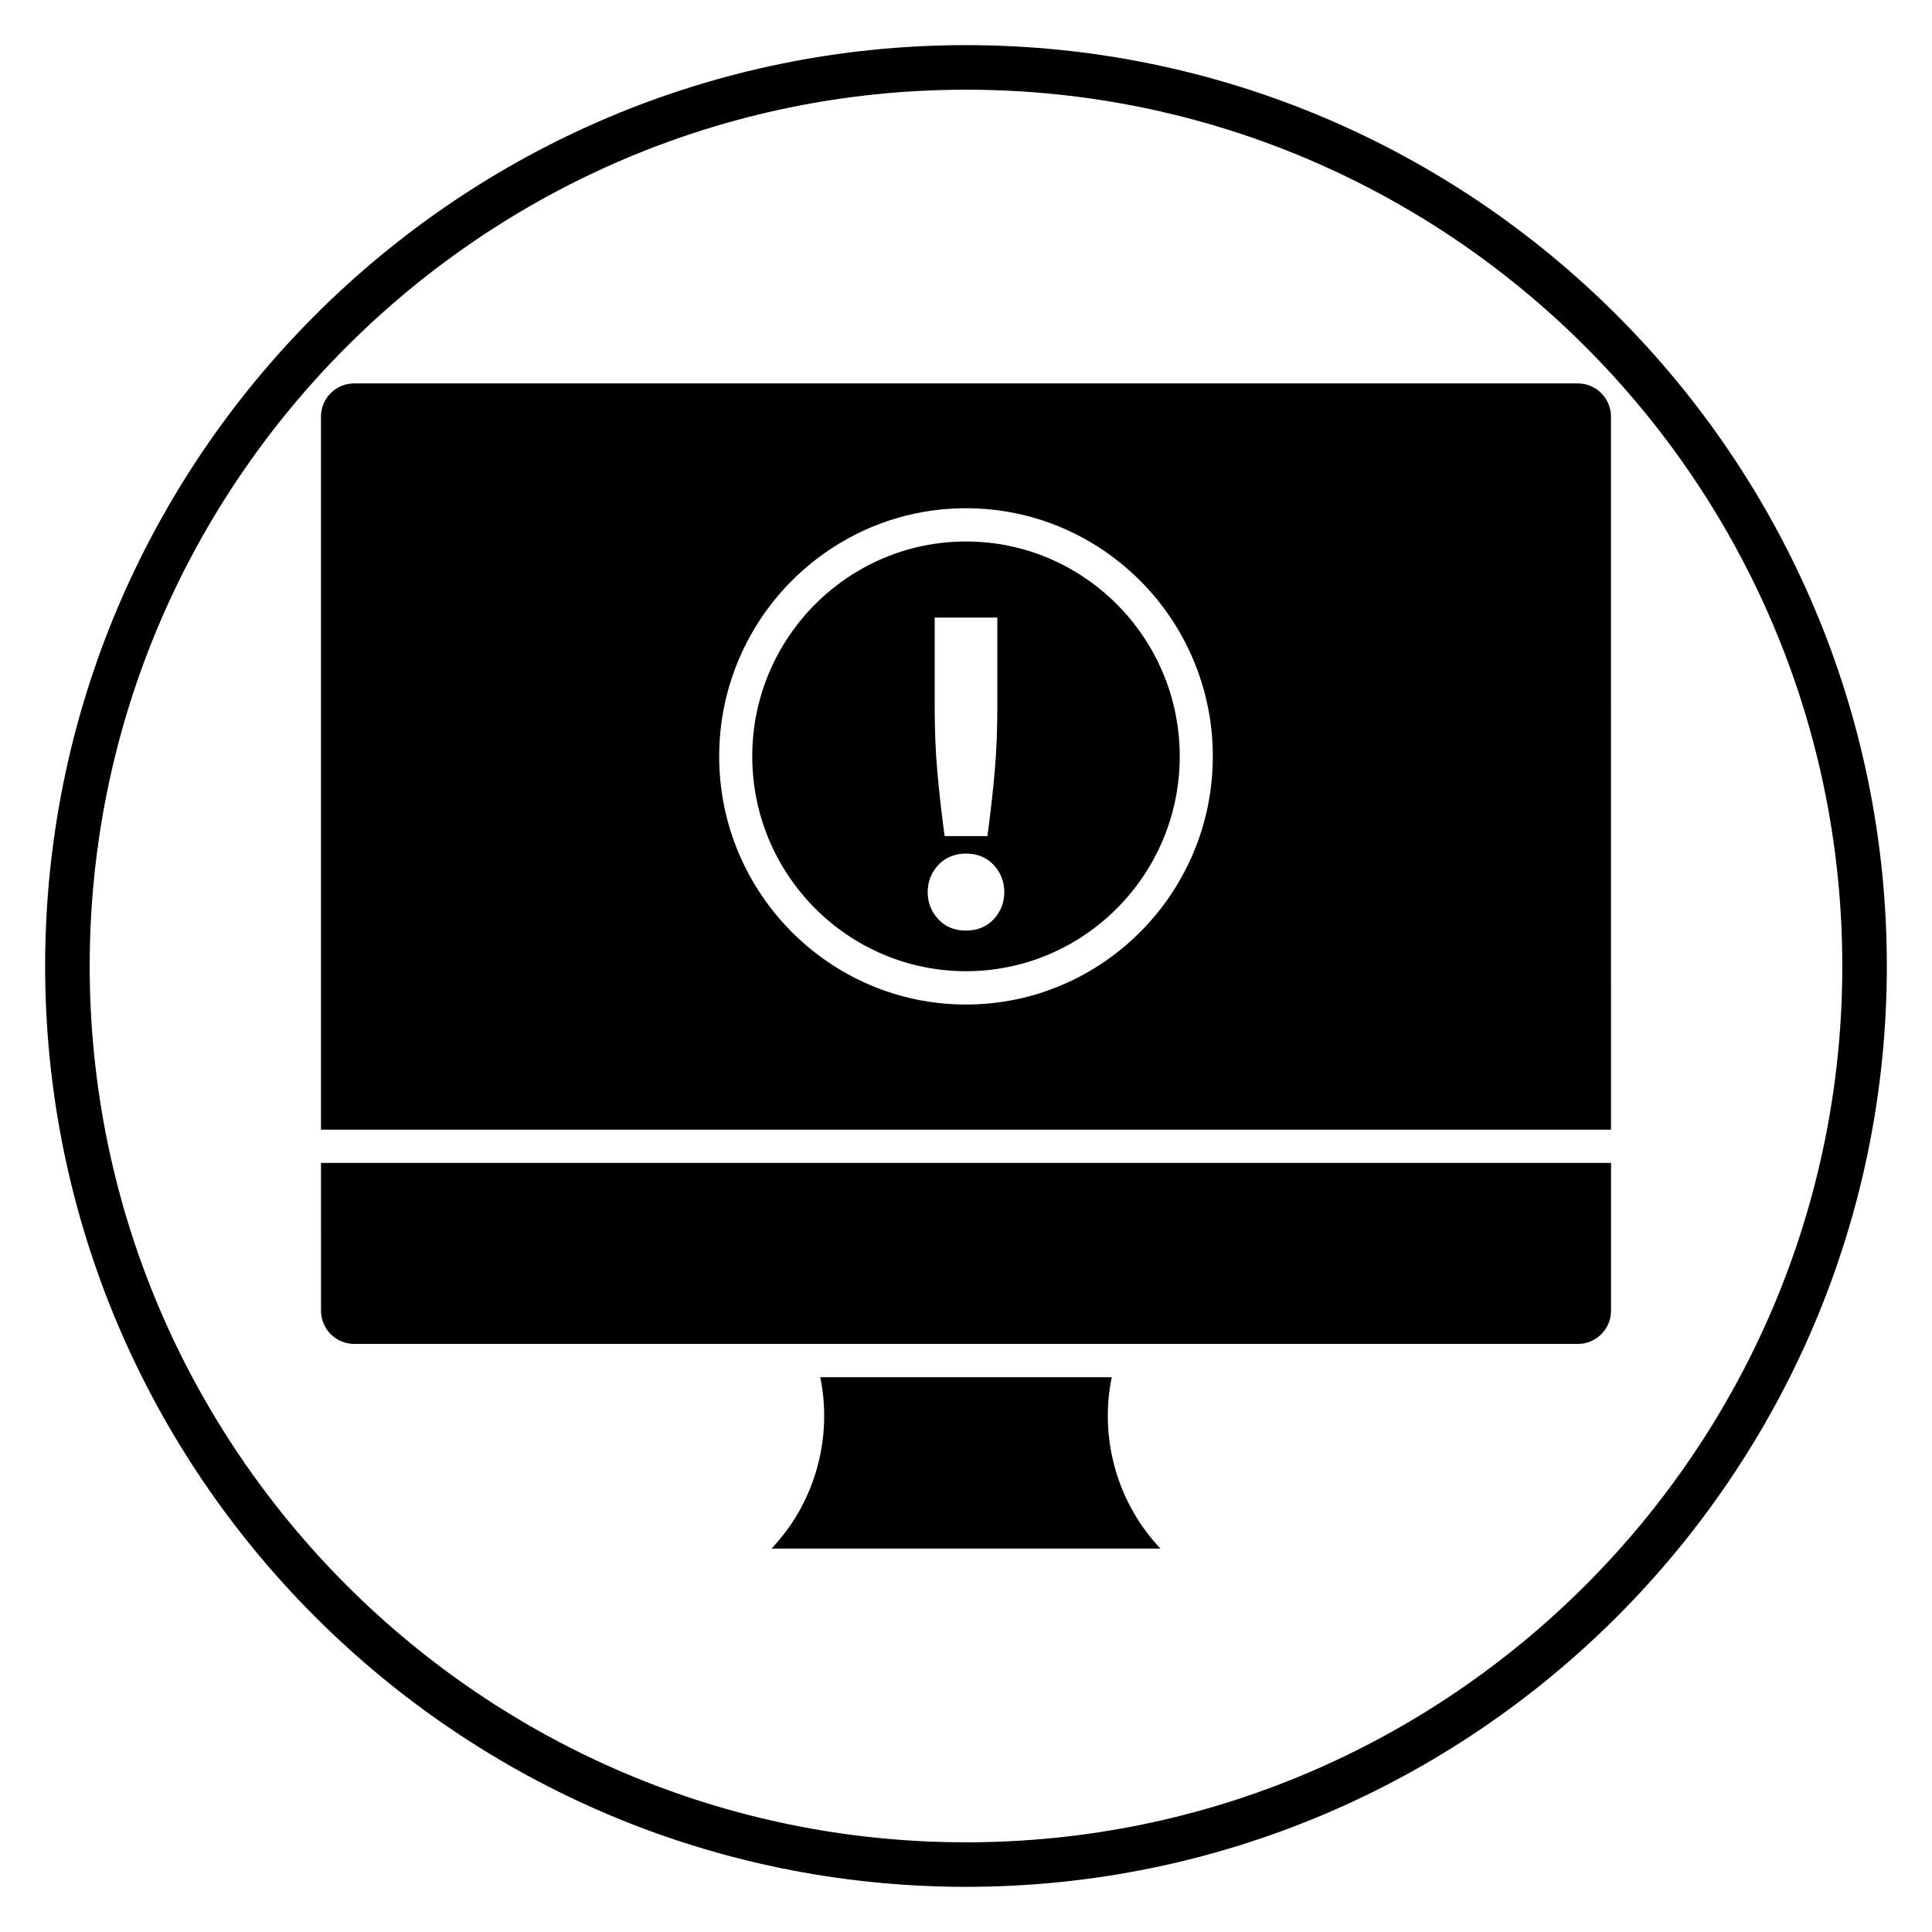 <?xml version="1.0" encoding="UTF-8"?>
<!-- Uploaded to: ICON Repo, www.svgrepo.com, Generator: ICON Repo Mixer Tools -->
<svg fill="#000000" width="800px" height="800px" version="1.1" viewBox="144 144 512 512" xmlns="http://www.w3.org/2000/svg">
 <g>
  <path d="m400 644.03c-134.56 0-244.04-109.47-244.04-244.03 0-134.56 109.47-244.04 244.04-244.04 134.56 0 244.03 109.47 244.03 244.03 0 134.56-109.47 244.04-244.03 244.04zm0-476.26c-128.05 0-232.23 104.18-232.23 232.23s104.18 232.23 232.23 232.23 232.23-104.18 232.23-232.23c-0.004-128.05-104.18-232.23-232.23-232.23z"/>
  <path d="m229.07 491.34c0 4.856 3.934 8.812 8.77 8.812h324.33c4.832 0 8.77-3.953 8.77-8.812v-39.156l-341.87 0.004z"/>
  <path d="m400 287.5c-31.23 0-56.645 25.543-56.645 56.941 0 31.398 25.41 56.938 56.645 56.938 31.23 0 56.645-25.539 56.645-56.938-0.004-31.398-25.414-56.941-56.645-56.941zm-8.301 20.168h16.605v23.434c0 6.18-0.223 11.875-0.66 16.926-0.438 5.023-0.992 10.09-1.645 15.055l-0.332 2.504h-11.328l-0.332-2.504c-0.656-4.973-1.211-10.035-1.645-15.055-0.441-5.055-0.66-10.75-0.66-16.926v-23.434zm15.758 79.816c-1.84 2.055-4.418 3.137-7.461 3.137-3.086 0-5.594-1.055-7.457-3.137-1.785-1.996-2.691-4.371-2.691-7.066 0-2.691 0.906-5.07 2.691-7.066 1.84-2.055 4.418-3.144 7.457-3.144 3.043 0 5.625 1.086 7.461 3.144 1.785 1.996 2.691 4.371 2.691 7.066 0 2.691-0.902 5.07-2.691 7.066z"/>
  <path d="m361.38 508.98c3.215 15.695-1.117 32.219-11.906 44.309l-0.984 1.102h103.02l-0.984-1.102c-10.789-12.086-15.117-28.613-11.906-44.309z"/>
  <path d="m562.17 245.61h-324.34c-4.832 0-8.77 3.953-8.77 8.812v188.95h341.87l-0.004-188.95c0-4.859-3.93-8.812-8.762-8.812zm-162.17 164.6c-36.066 0-65.41-29.5-65.41-65.762 0-36.262 29.344-65.762 65.41-65.762s65.41 29.5 65.41 65.762c-0.004 36.262-29.348 65.762-65.41 65.762z"/>
 </g>
</svg>